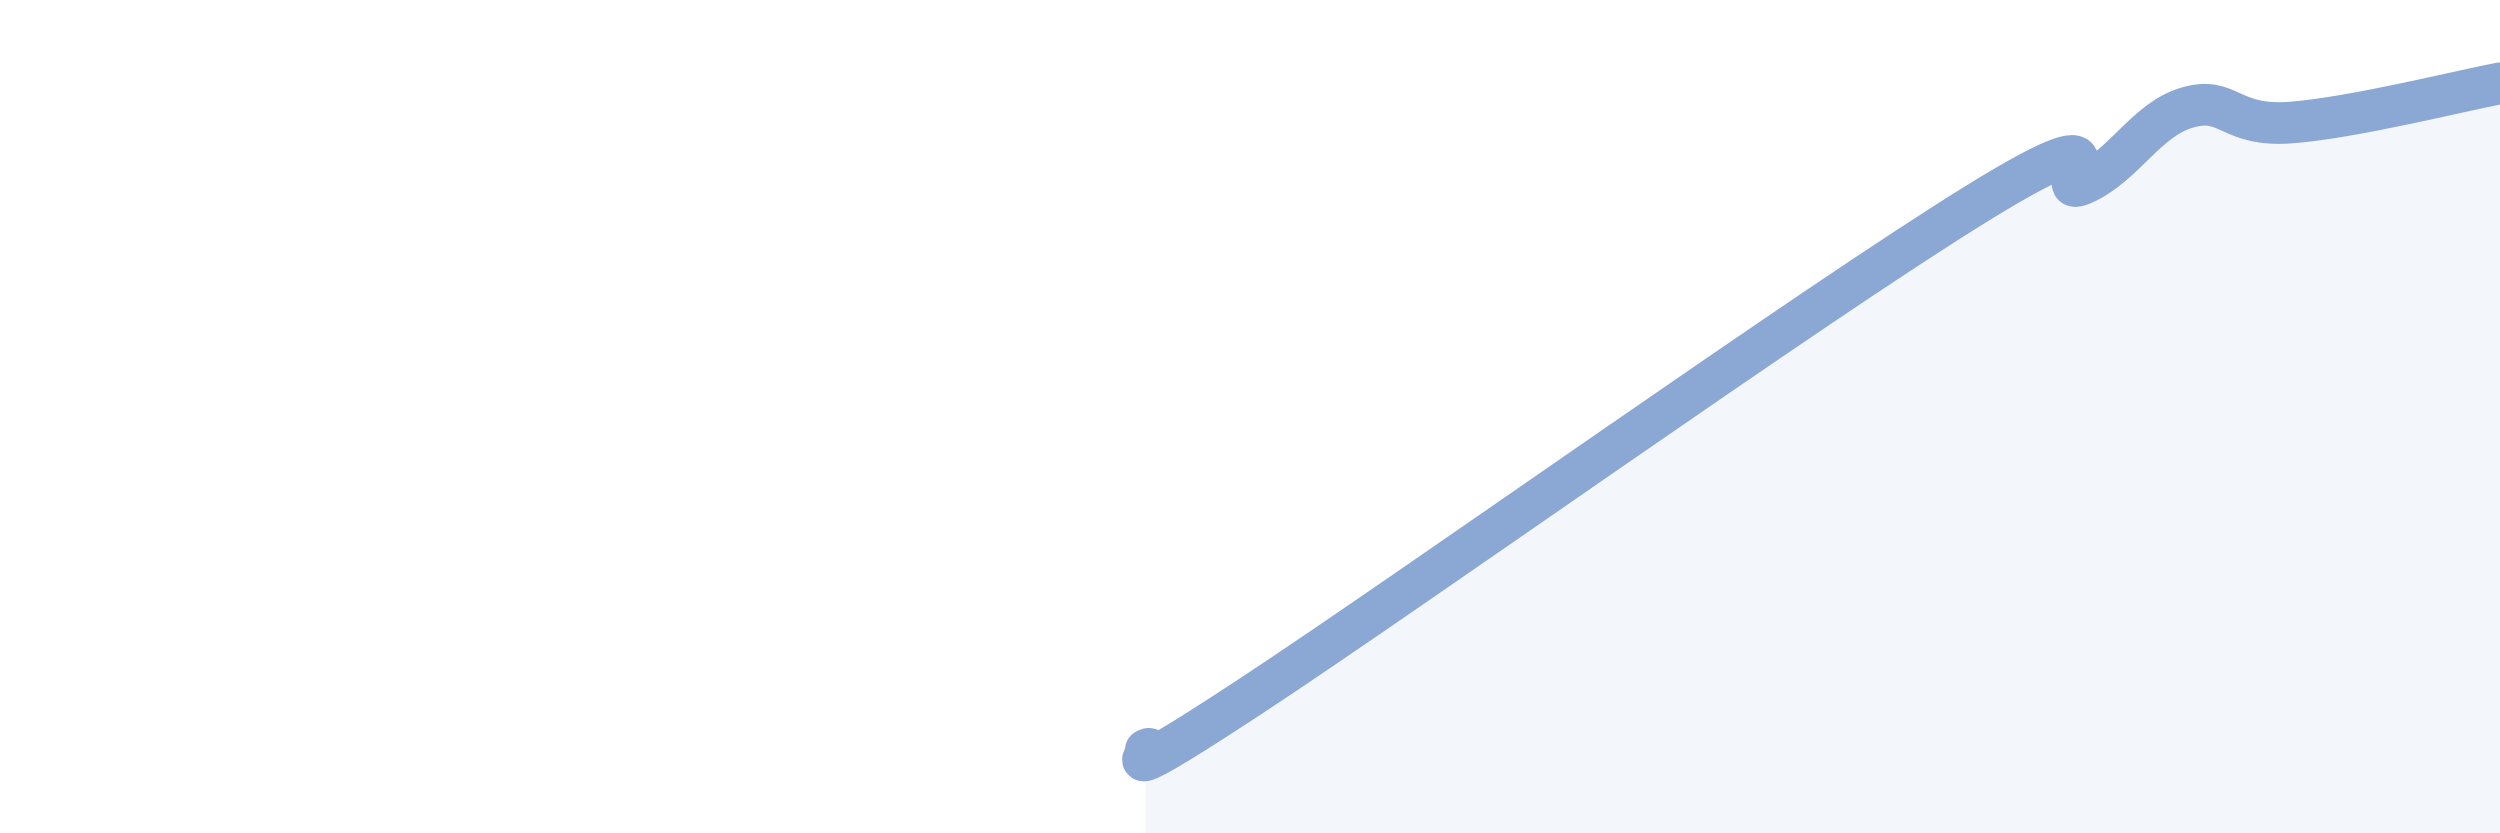 
    <svg width="60" height="20" viewBox="0 0 60 20" xmlns="http://www.w3.org/2000/svg">
      <path
        d="M 27.5,18 C 28,17.74 26,19.35 30,16.72 C 34,14.09 43.5,7.31 47.5,4.85 C 51.5,2.39 49,4.86 50,4.41 C 51,3.96 51.5,2.87 52.5,2.58 C 53.5,2.29 53.5,3.06 55,2.94 C 56.5,2.82 59,2.19 60,2L60 20L27.5 20Z"
        fill="#8ba7d3"
        opacity="0.1"
        stroke-linecap="round"
        stroke-linejoin="round"
      />
      <path
        d="M 27.5,18 C 28,17.74 26,19.35 30,16.72 C 34,14.09 43.5,7.31 47.5,4.85 C 51.5,2.39 49,4.86 50,4.41 C 51,3.96 51.5,2.87 52.5,2.58 C 53.5,2.29 53.5,3.06 55,2.94 C 56.5,2.82 59,2.19 60,2"
        stroke="#8ba7d3"
        stroke-width="1"
        fill="none"
        stroke-linecap="round"
        stroke-linejoin="round"
      />
    </svg>
  